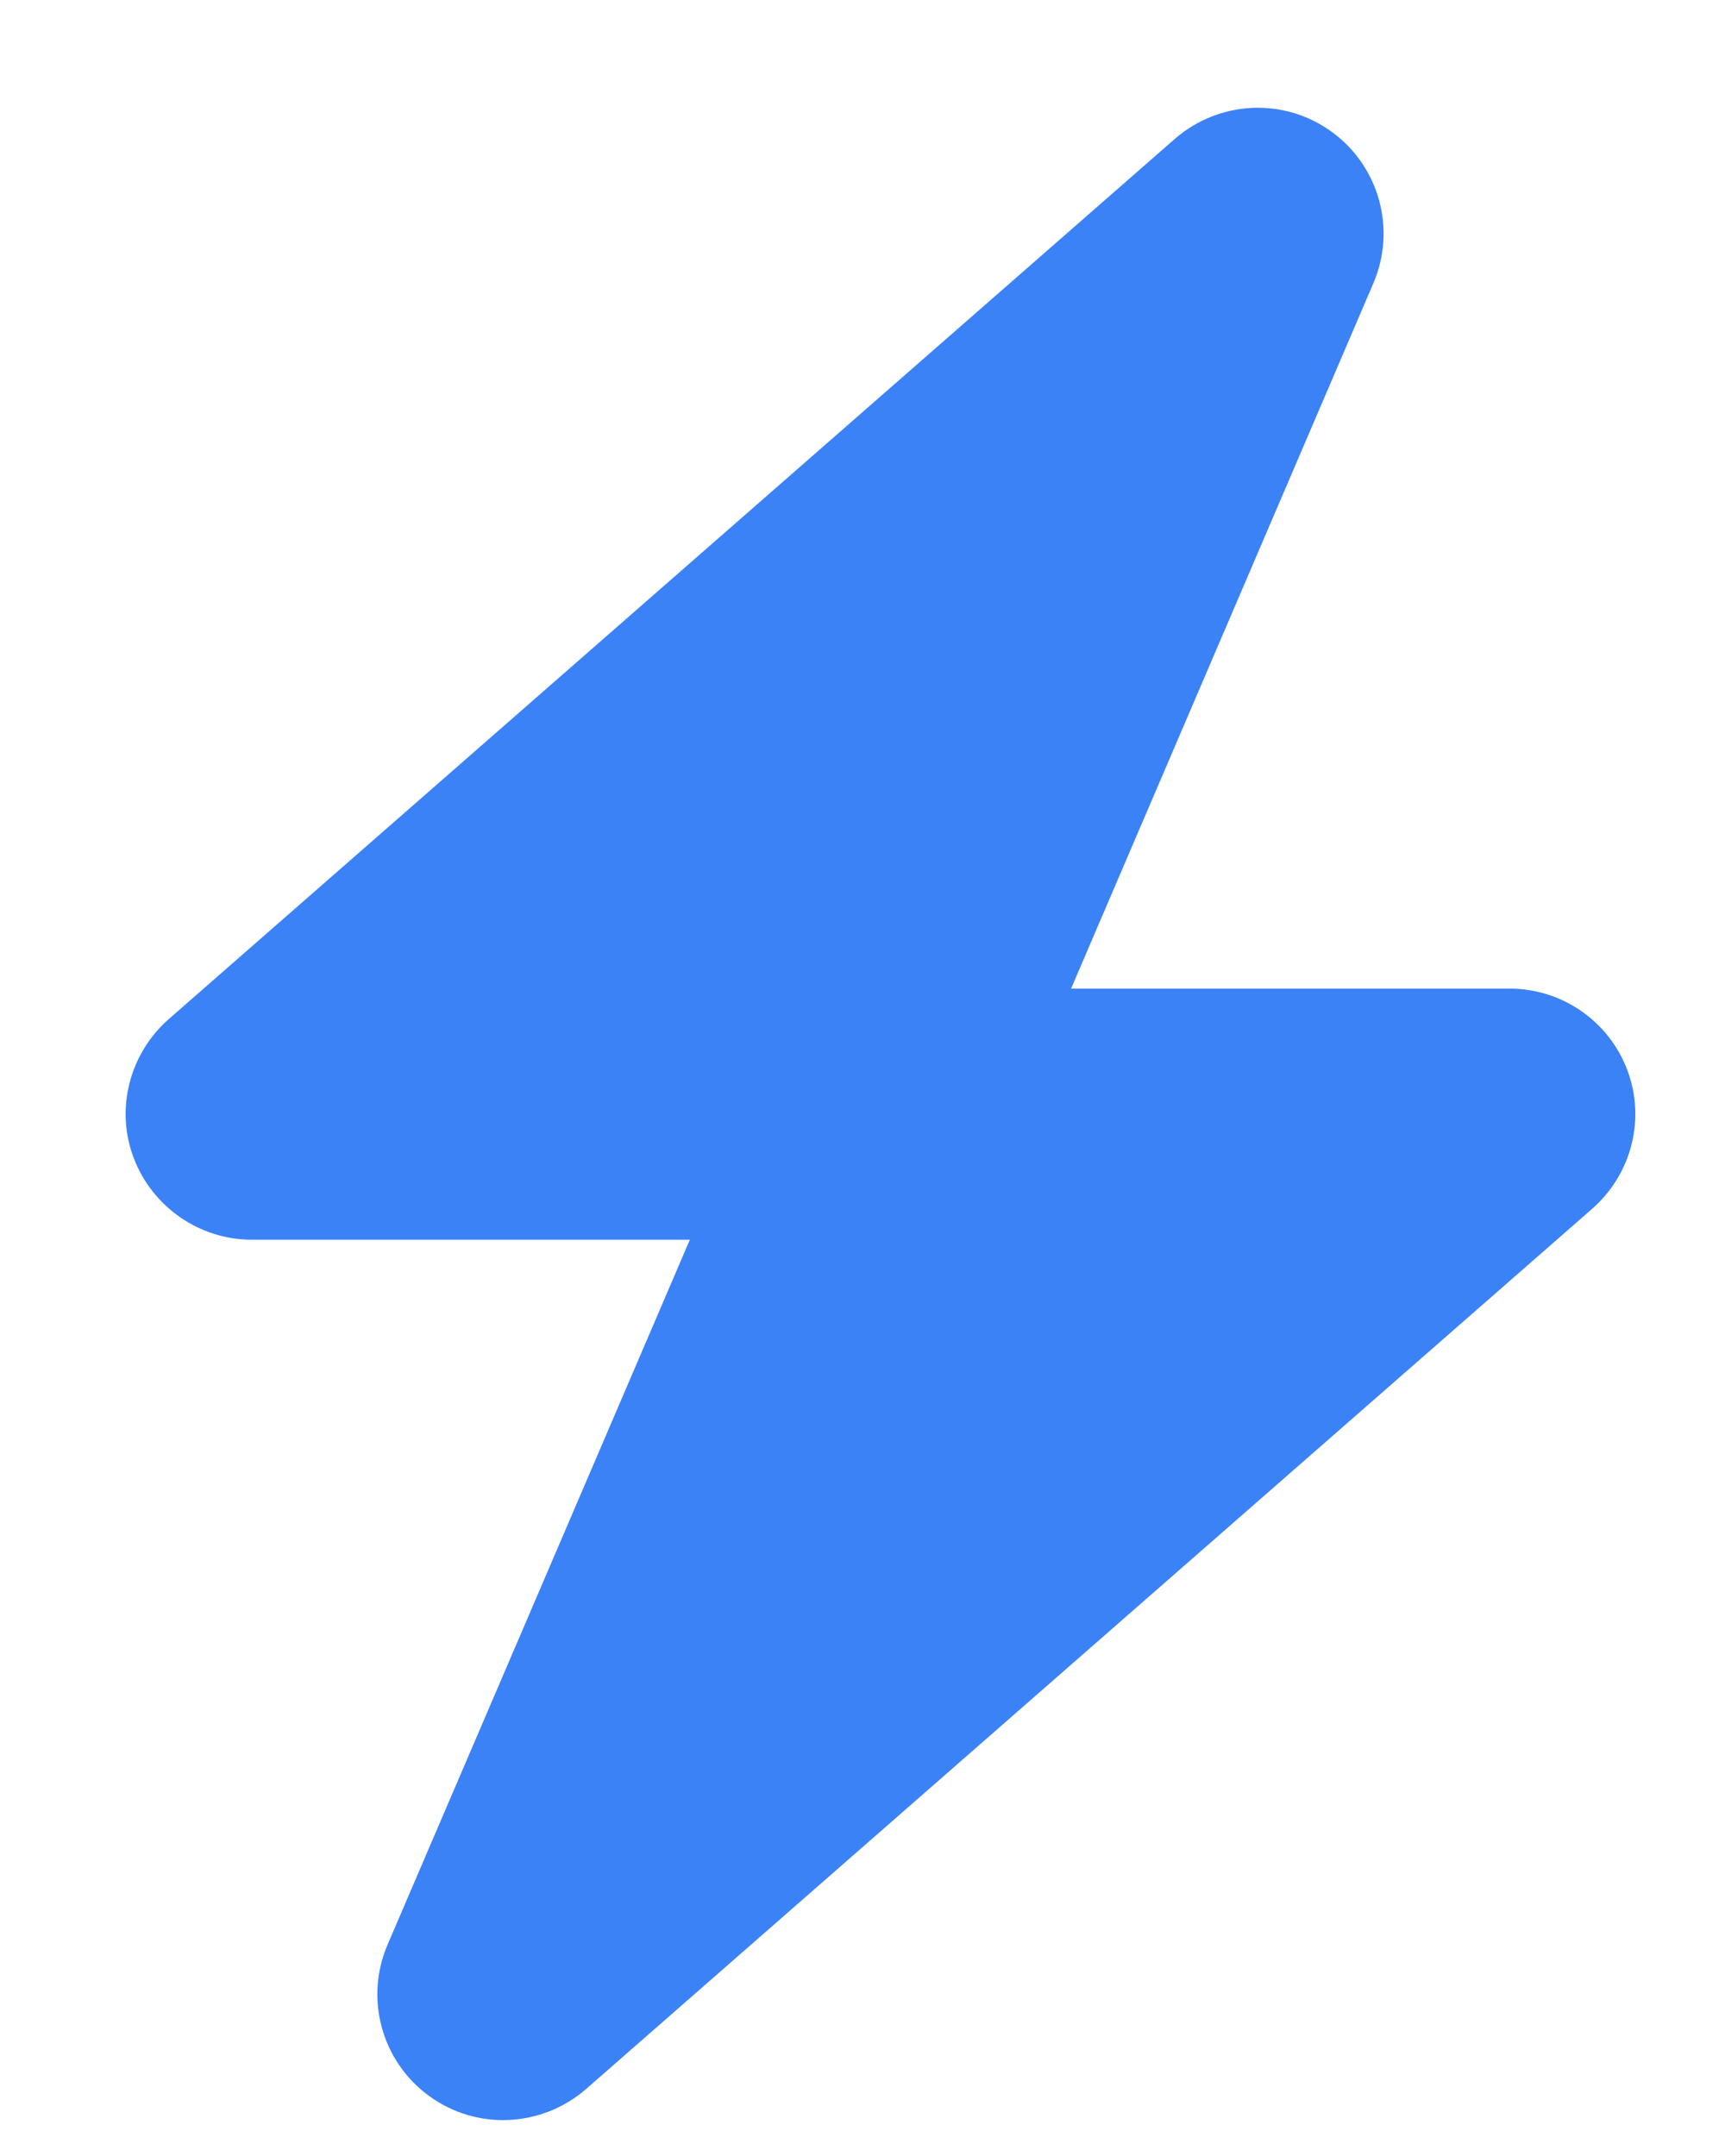 <svg width="12" height="15" viewBox="0 0 12 15" fill="none" xmlns="http://www.w3.org/2000/svg">
<path d="M9.554 1.97C9.715 1.595 9.595 1.157 9.264 0.917C8.933 0.676 8.482 0.698 8.173 0.966L1.173 7.091C0.9 7.332 0.801 7.717 0.93 8.056C1.058 8.395 1.386 8.625 1.75 8.625H4.799L2.696 13.53C2.535 13.905 2.655 14.343 2.986 14.583C3.317 14.824 3.768 14.802 4.077 14.534L11.077 8.409C11.351 8.168 11.449 7.783 11.32 7.444C11.192 7.105 10.867 6.878 10.5 6.878H7.451L9.554 1.97Z" fill="#3B82F6"/>
</svg>
